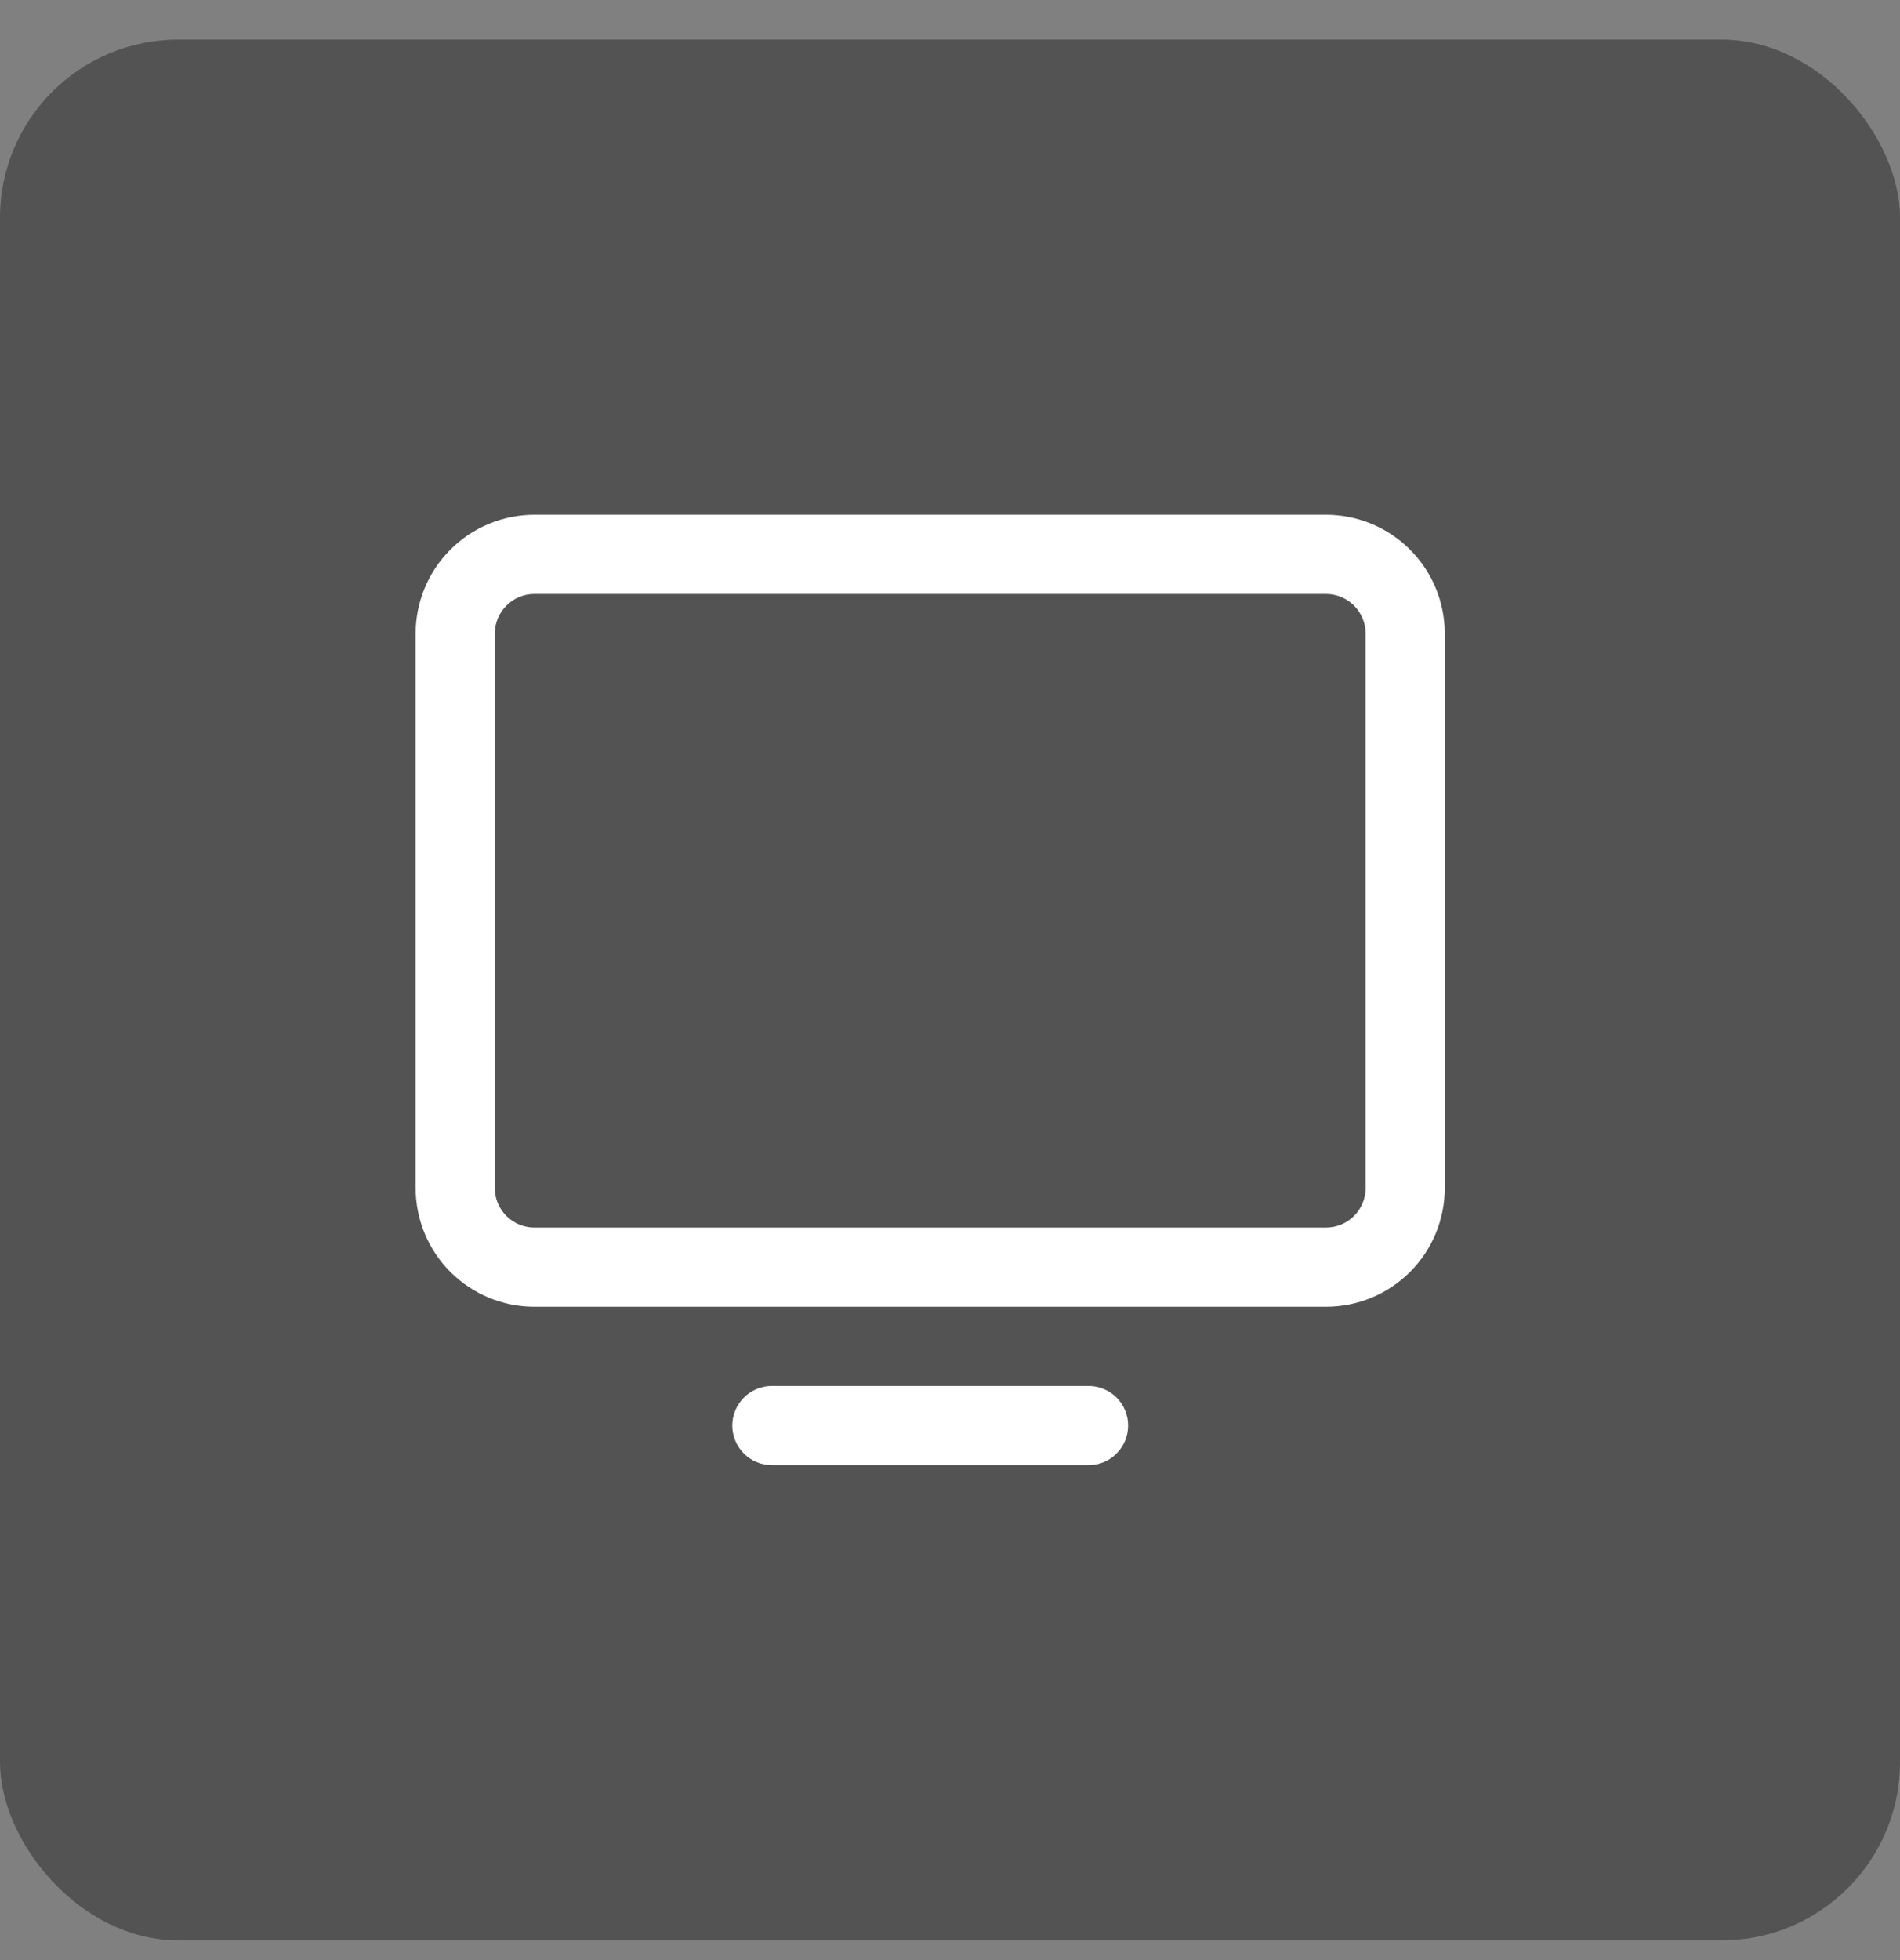 <svg width="32" height="33" viewBox="0 0 32 33" fill="none" xmlns="http://www.w3.org/2000/svg">
<rect x="0" y="0" width="32" height="33" fill="#808080" stroke="none"/>
<rect y="0.667" width="32" height="32" rx="3" fill="#535353"/>
<path d="M22.333 8.667H9C8.47 8.667 7.961 8.878 7.586 9.253C7.211 9.628 7 10.137 7 10.667V20C7 20.531 7.211 21.04 7.586 21.415C7.961 21.79 8.47 22 9 22H22.333C22.864 22 23.372 21.79 23.747 21.415C24.123 21.04 24.333 20.531 24.333 20V10.667C24.333 10.137 24.123 9.628 23.747 9.253C23.372 8.878 22.864 8.667 22.333 8.667ZM23 20C23 20.177 22.93 20.347 22.805 20.472C22.68 20.597 22.51 20.667 22.333 20.667H9C8.823 20.667 8.654 20.597 8.529 20.472C8.404 20.347 8.333 20.177 8.333 20V10.667C8.333 10.49 8.404 10.321 8.529 10.196C8.654 10.071 8.823 10 9 10H22.333C22.51 10 22.68 10.071 22.805 10.196C22.93 10.321 23 10.49 23 10.667V20ZM19 24C19 24.177 18.93 24.347 18.805 24.472C18.68 24.597 18.51 24.667 18.333 24.667H13C12.823 24.667 12.654 24.597 12.529 24.472C12.404 24.347 12.333 24.177 12.333 24C12.333 23.823 12.404 23.654 12.529 23.529C12.654 23.404 12.823 23.334 13 23.334H18.333C18.51 23.334 18.68 23.404 18.805 23.529C18.93 23.654 19 23.823 19 24Z" fill="white"/>
</svg>
